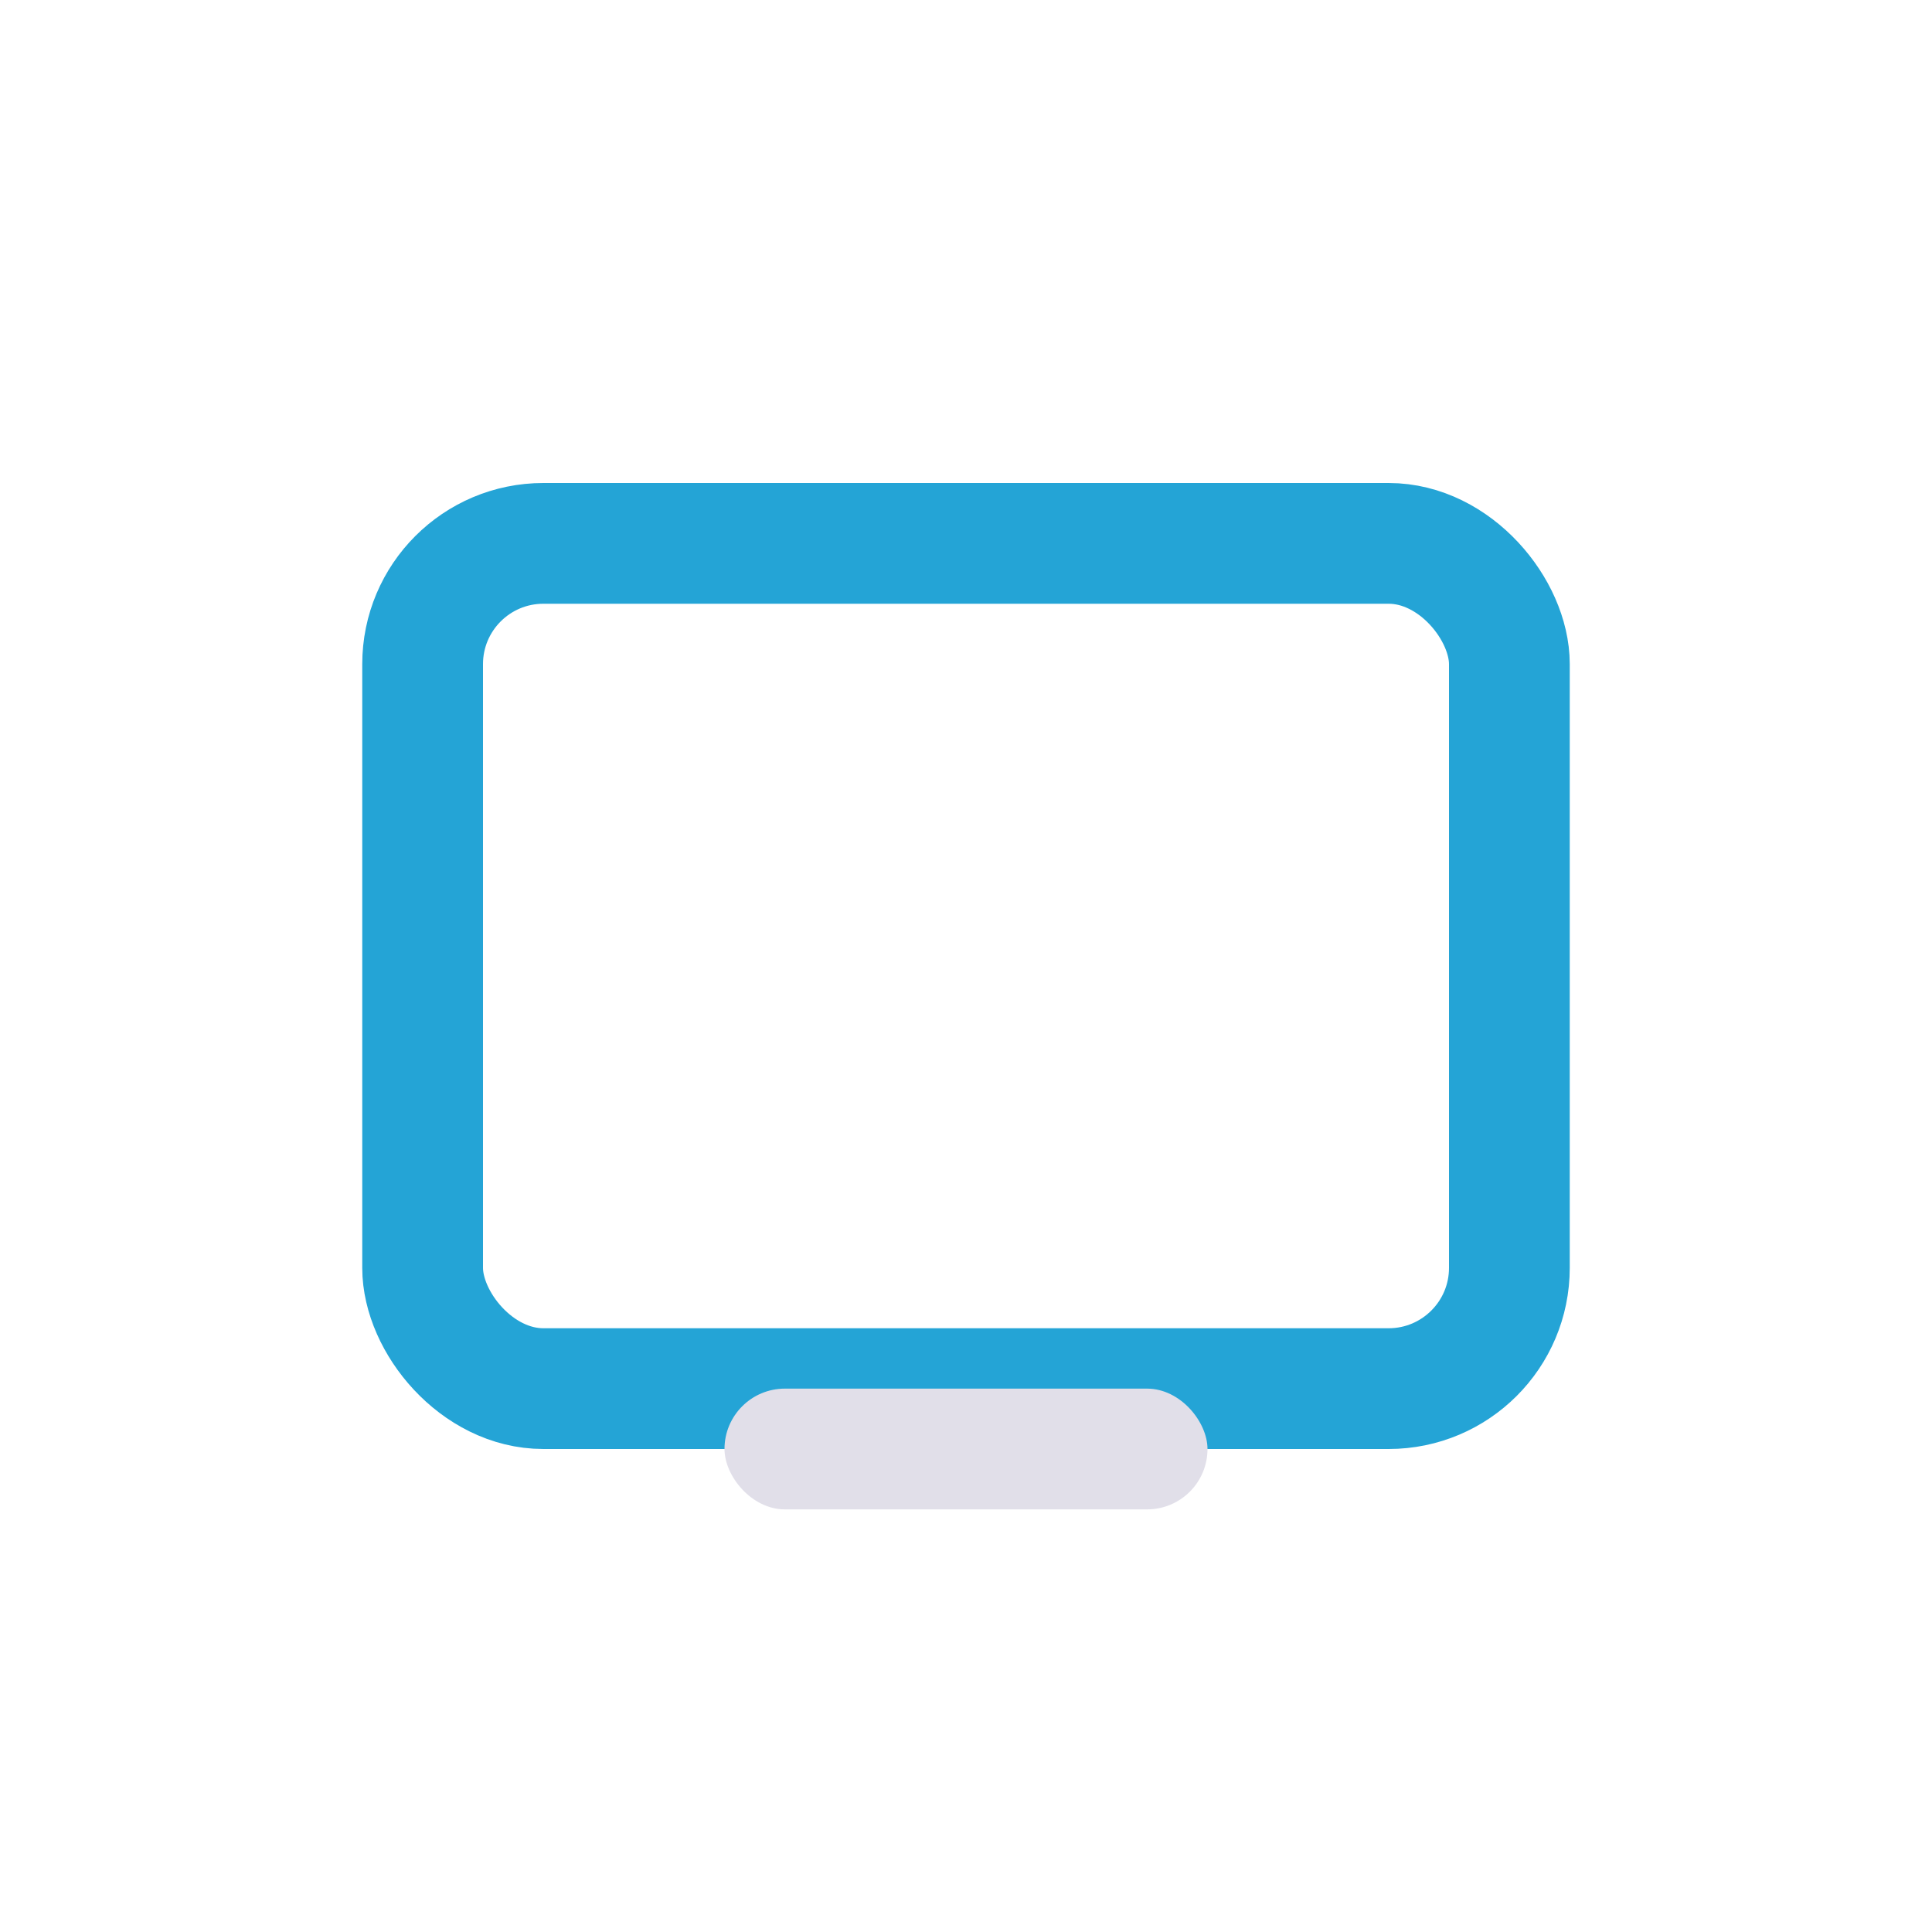 <?xml version="1.0" encoding="UTF-8"?>
<svg xmlns="http://www.w3.org/2000/svg" width="32" height="32" viewBox="0 0 32 32"><rect x="7" y="9" width="18" height="14" rx="2" fill="none" stroke="#24A4D6" stroke-width="2"/><rect x="12" y="23" width="8" height="2" rx="1" fill="#E1DFE9"/></svg>